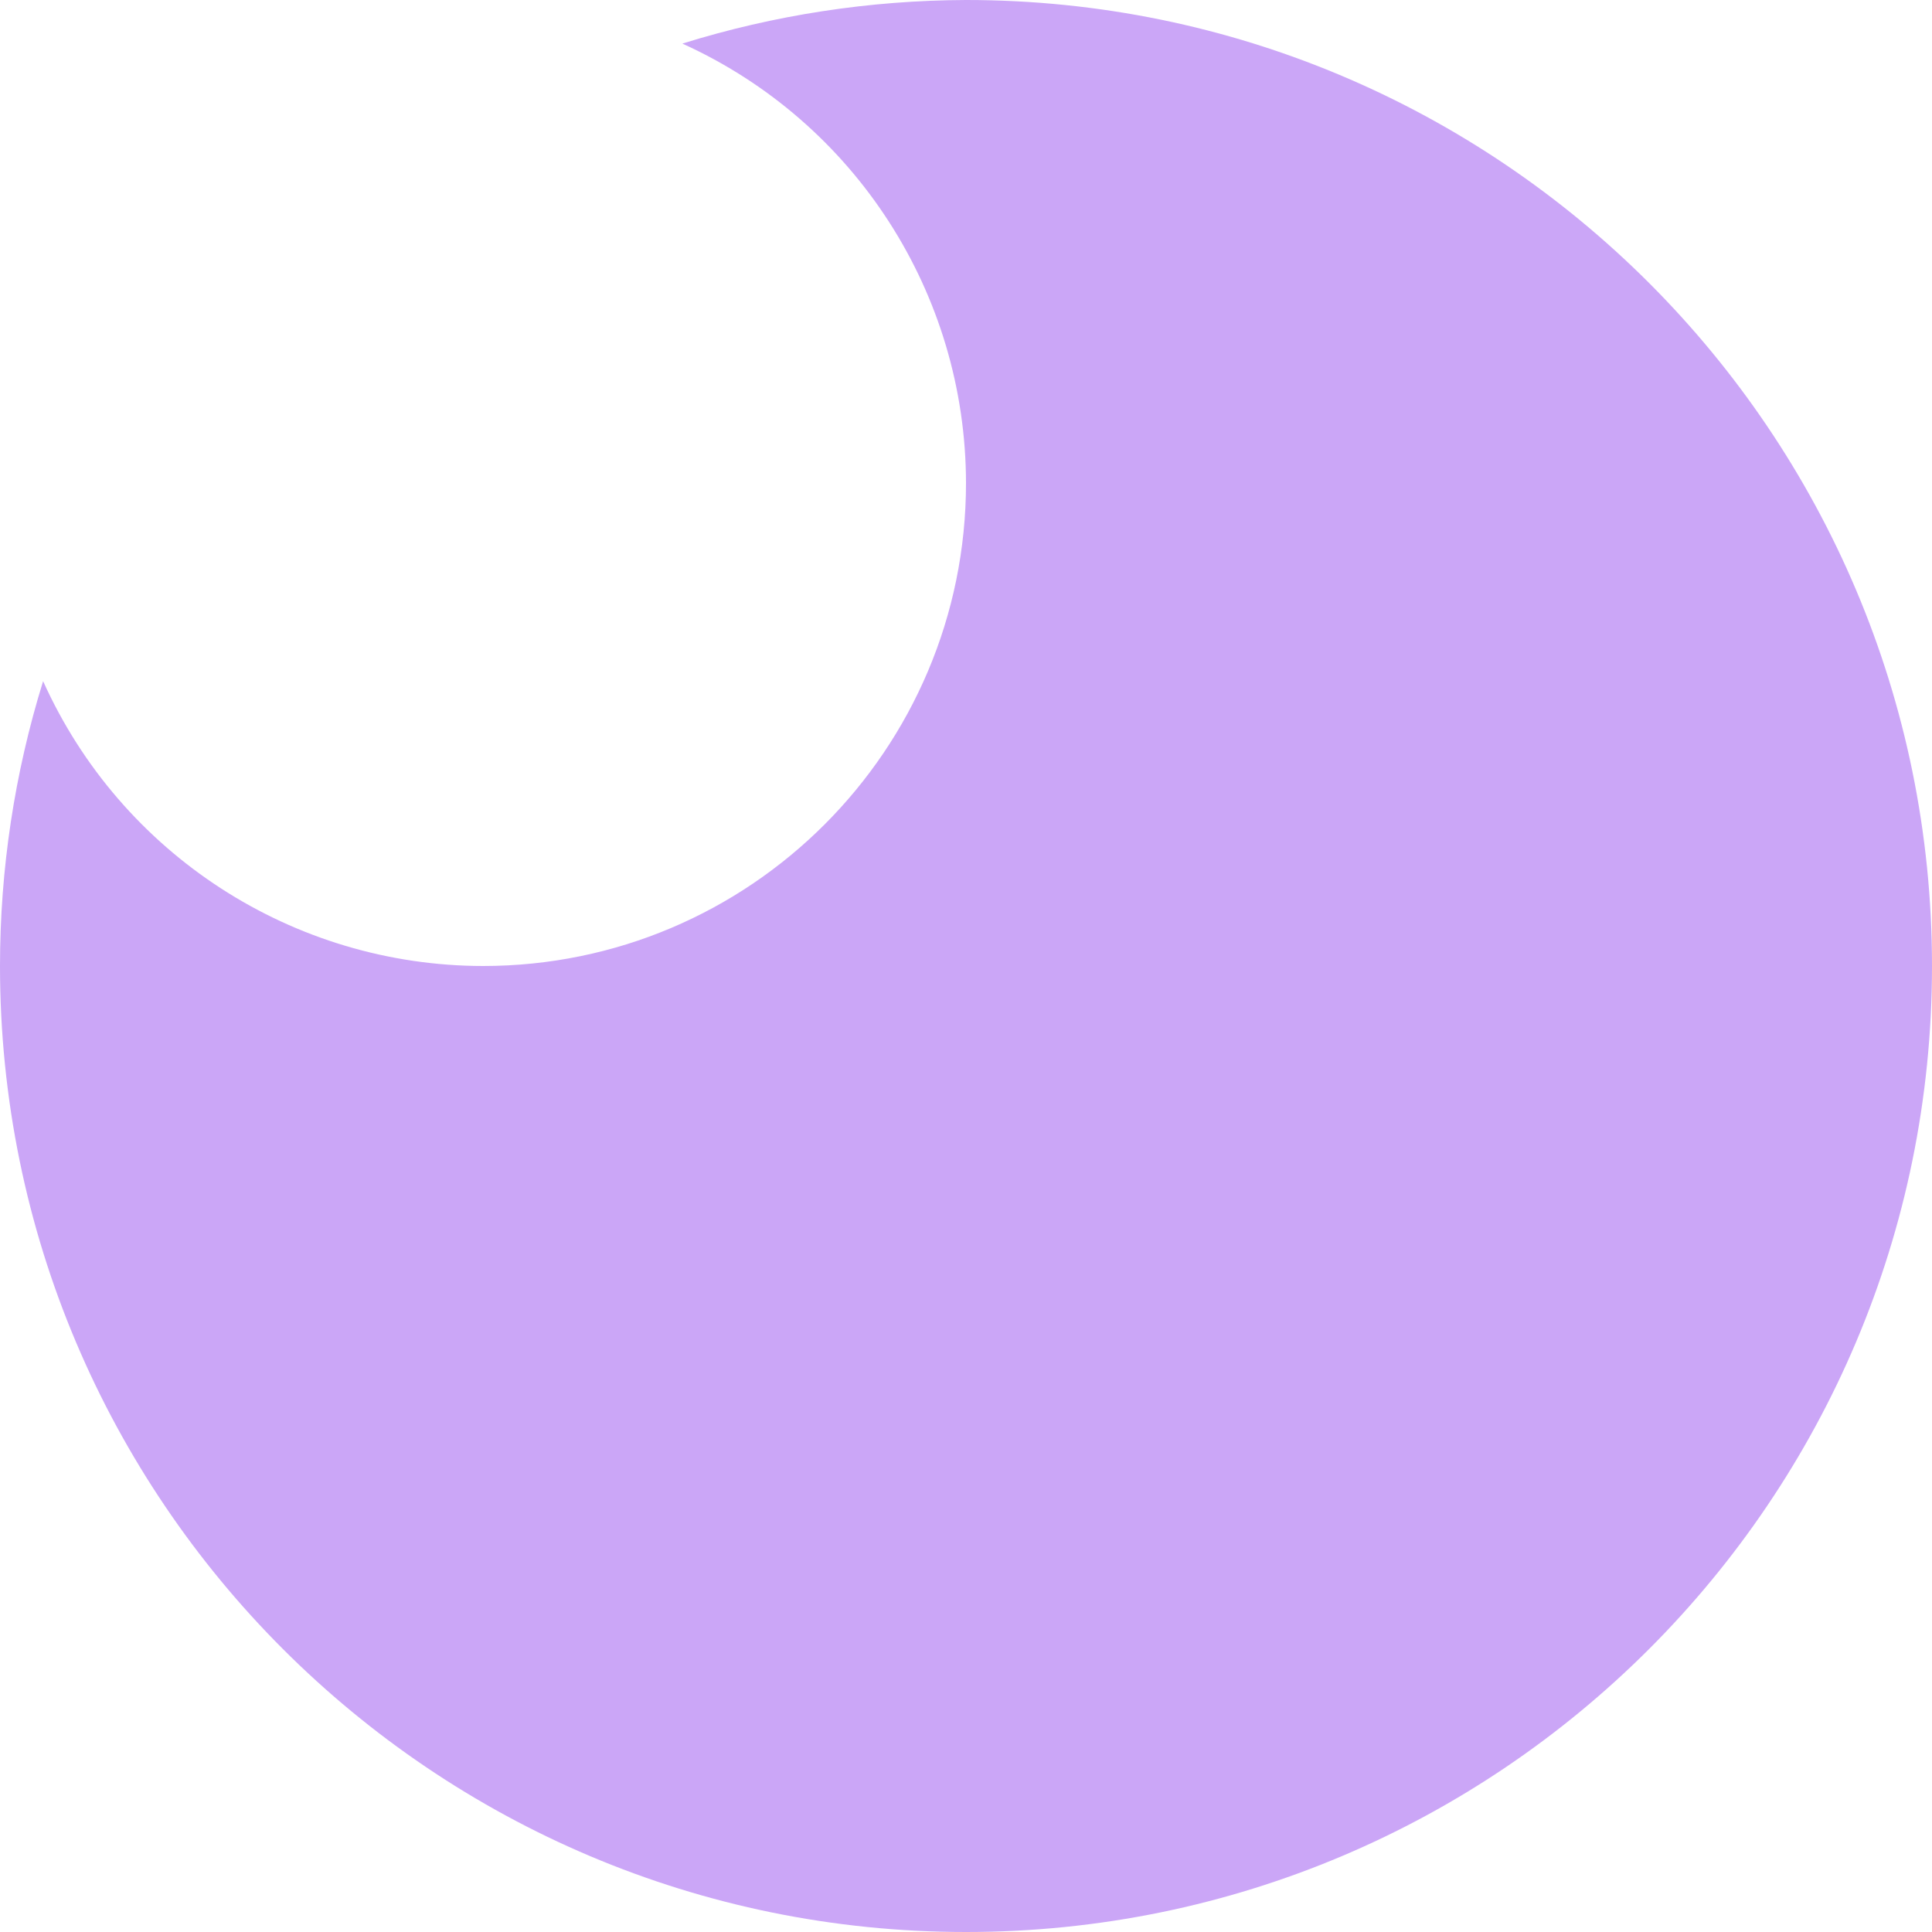 <svg xmlns="http://www.w3.org/2000/svg" style="isolation:isolate" width="16" height="16" viewBox="0 0 16 16">
 <path fill="#CBA6F7" d="M 8 0 C 7.203 0.003 6.411 0.124 5.651 0.361 C 7.08 1.008 7.998 2.431 8 4 C 8 6.209 6.209 8 4 8 C 2.427 7.998 1.002 7.075 0.357 5.641 C 0.12 6.405 0 7.2 0 8 C 0 12.418 3.582 16 8 16 C 12.418 16 16 12.418 16 8 C 16 3.582 12.418 0 8 0 Z"/>
</svg>
